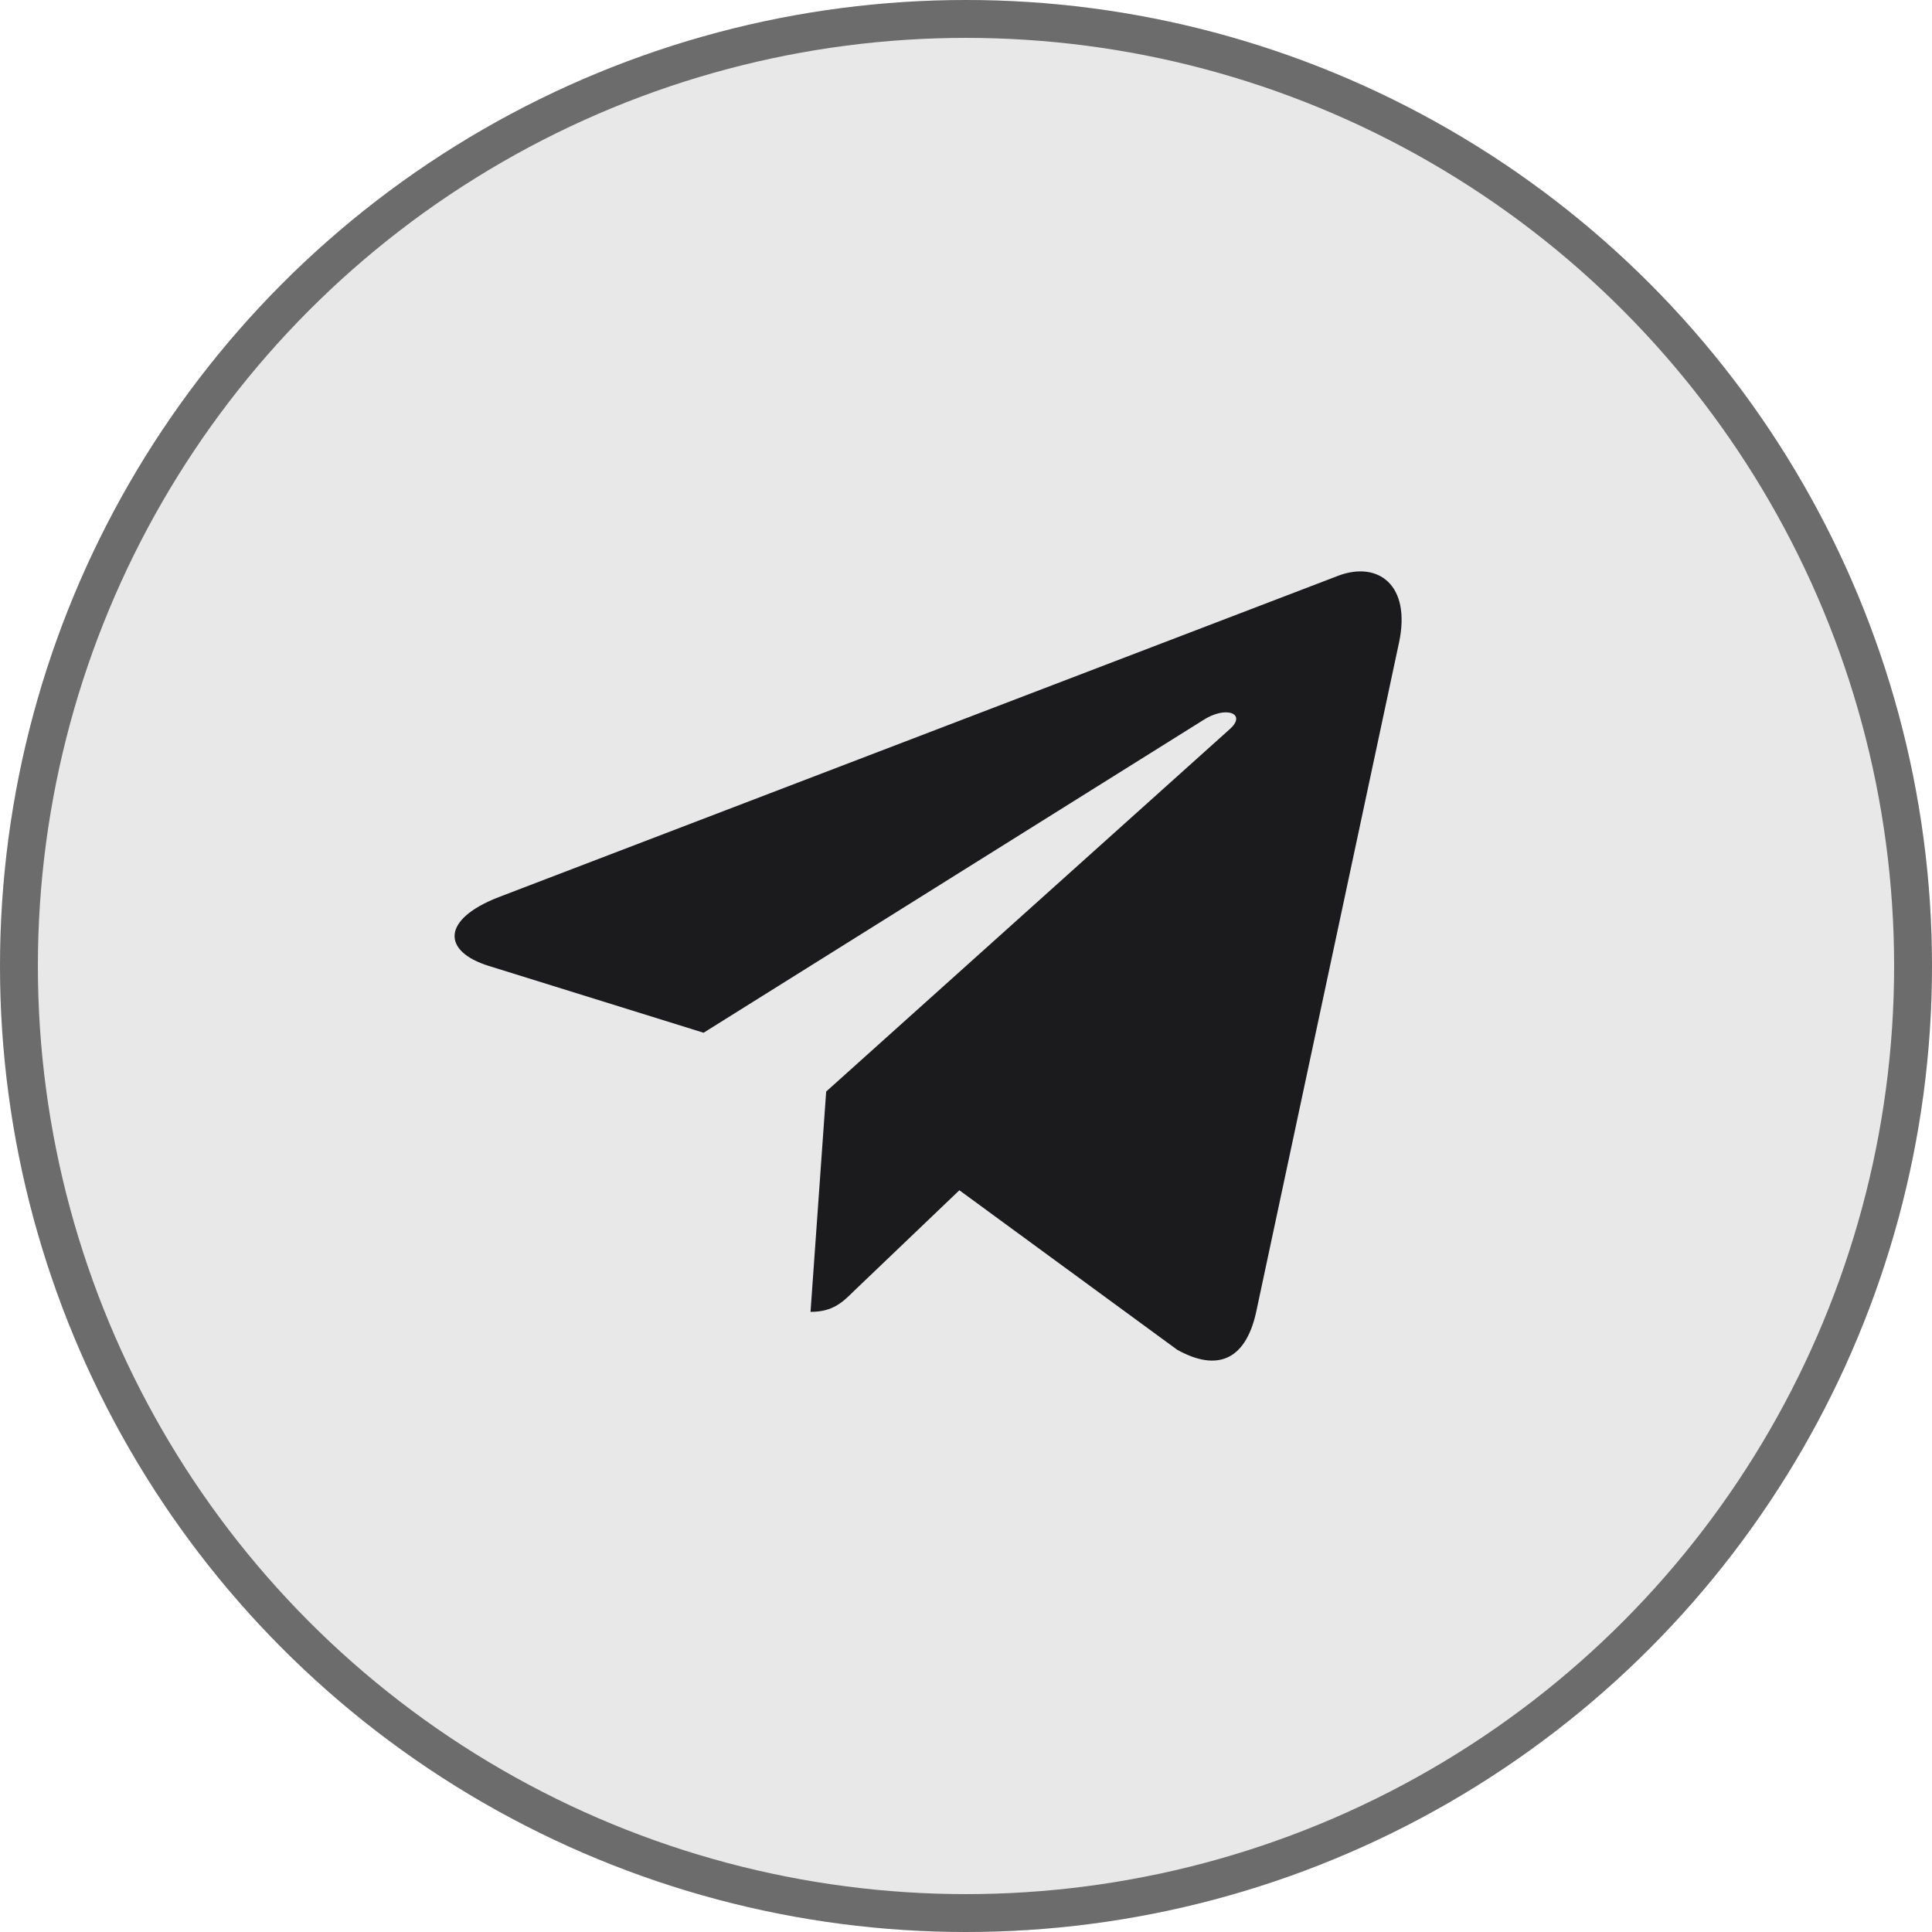<svg width="51" height="51" viewBox="0 0 51 51" fill="none" xmlns="http://www.w3.org/2000/svg">
<circle cx="25.5" cy="25.5" r="25.5" fill="#1B1A1C" fill-opacity="0.1"/>
<circle cx="25.5" cy="25.5" r="25" stroke="#1B1A1C" stroke-opacity="0.6"/>
<g clip-path="url(#clip0_5_382)">
<path d="M21.809 28.814L21.396 34.63C21.987 34.63 22.244 34.376 22.551 34.071L25.325 31.42L31.073 35.629C32.127 36.217 32.87 35.907 33.154 34.66L36.927 16.98L36.928 16.979C37.262 15.421 36.364 14.812 35.337 15.194L13.16 23.684C11.647 24.272 11.67 25.116 12.903 25.498L18.573 27.262L31.743 19.021C32.362 18.61 32.926 18.838 32.462 19.248L21.809 28.814Z" fill="#1B1A1C"/>
</g>
<defs>
<clipPath id="clip0_5_382">
<rect width="25" height="25" fill="white" transform="translate(12 13)"/>
</clipPath>
</defs>
</svg>
